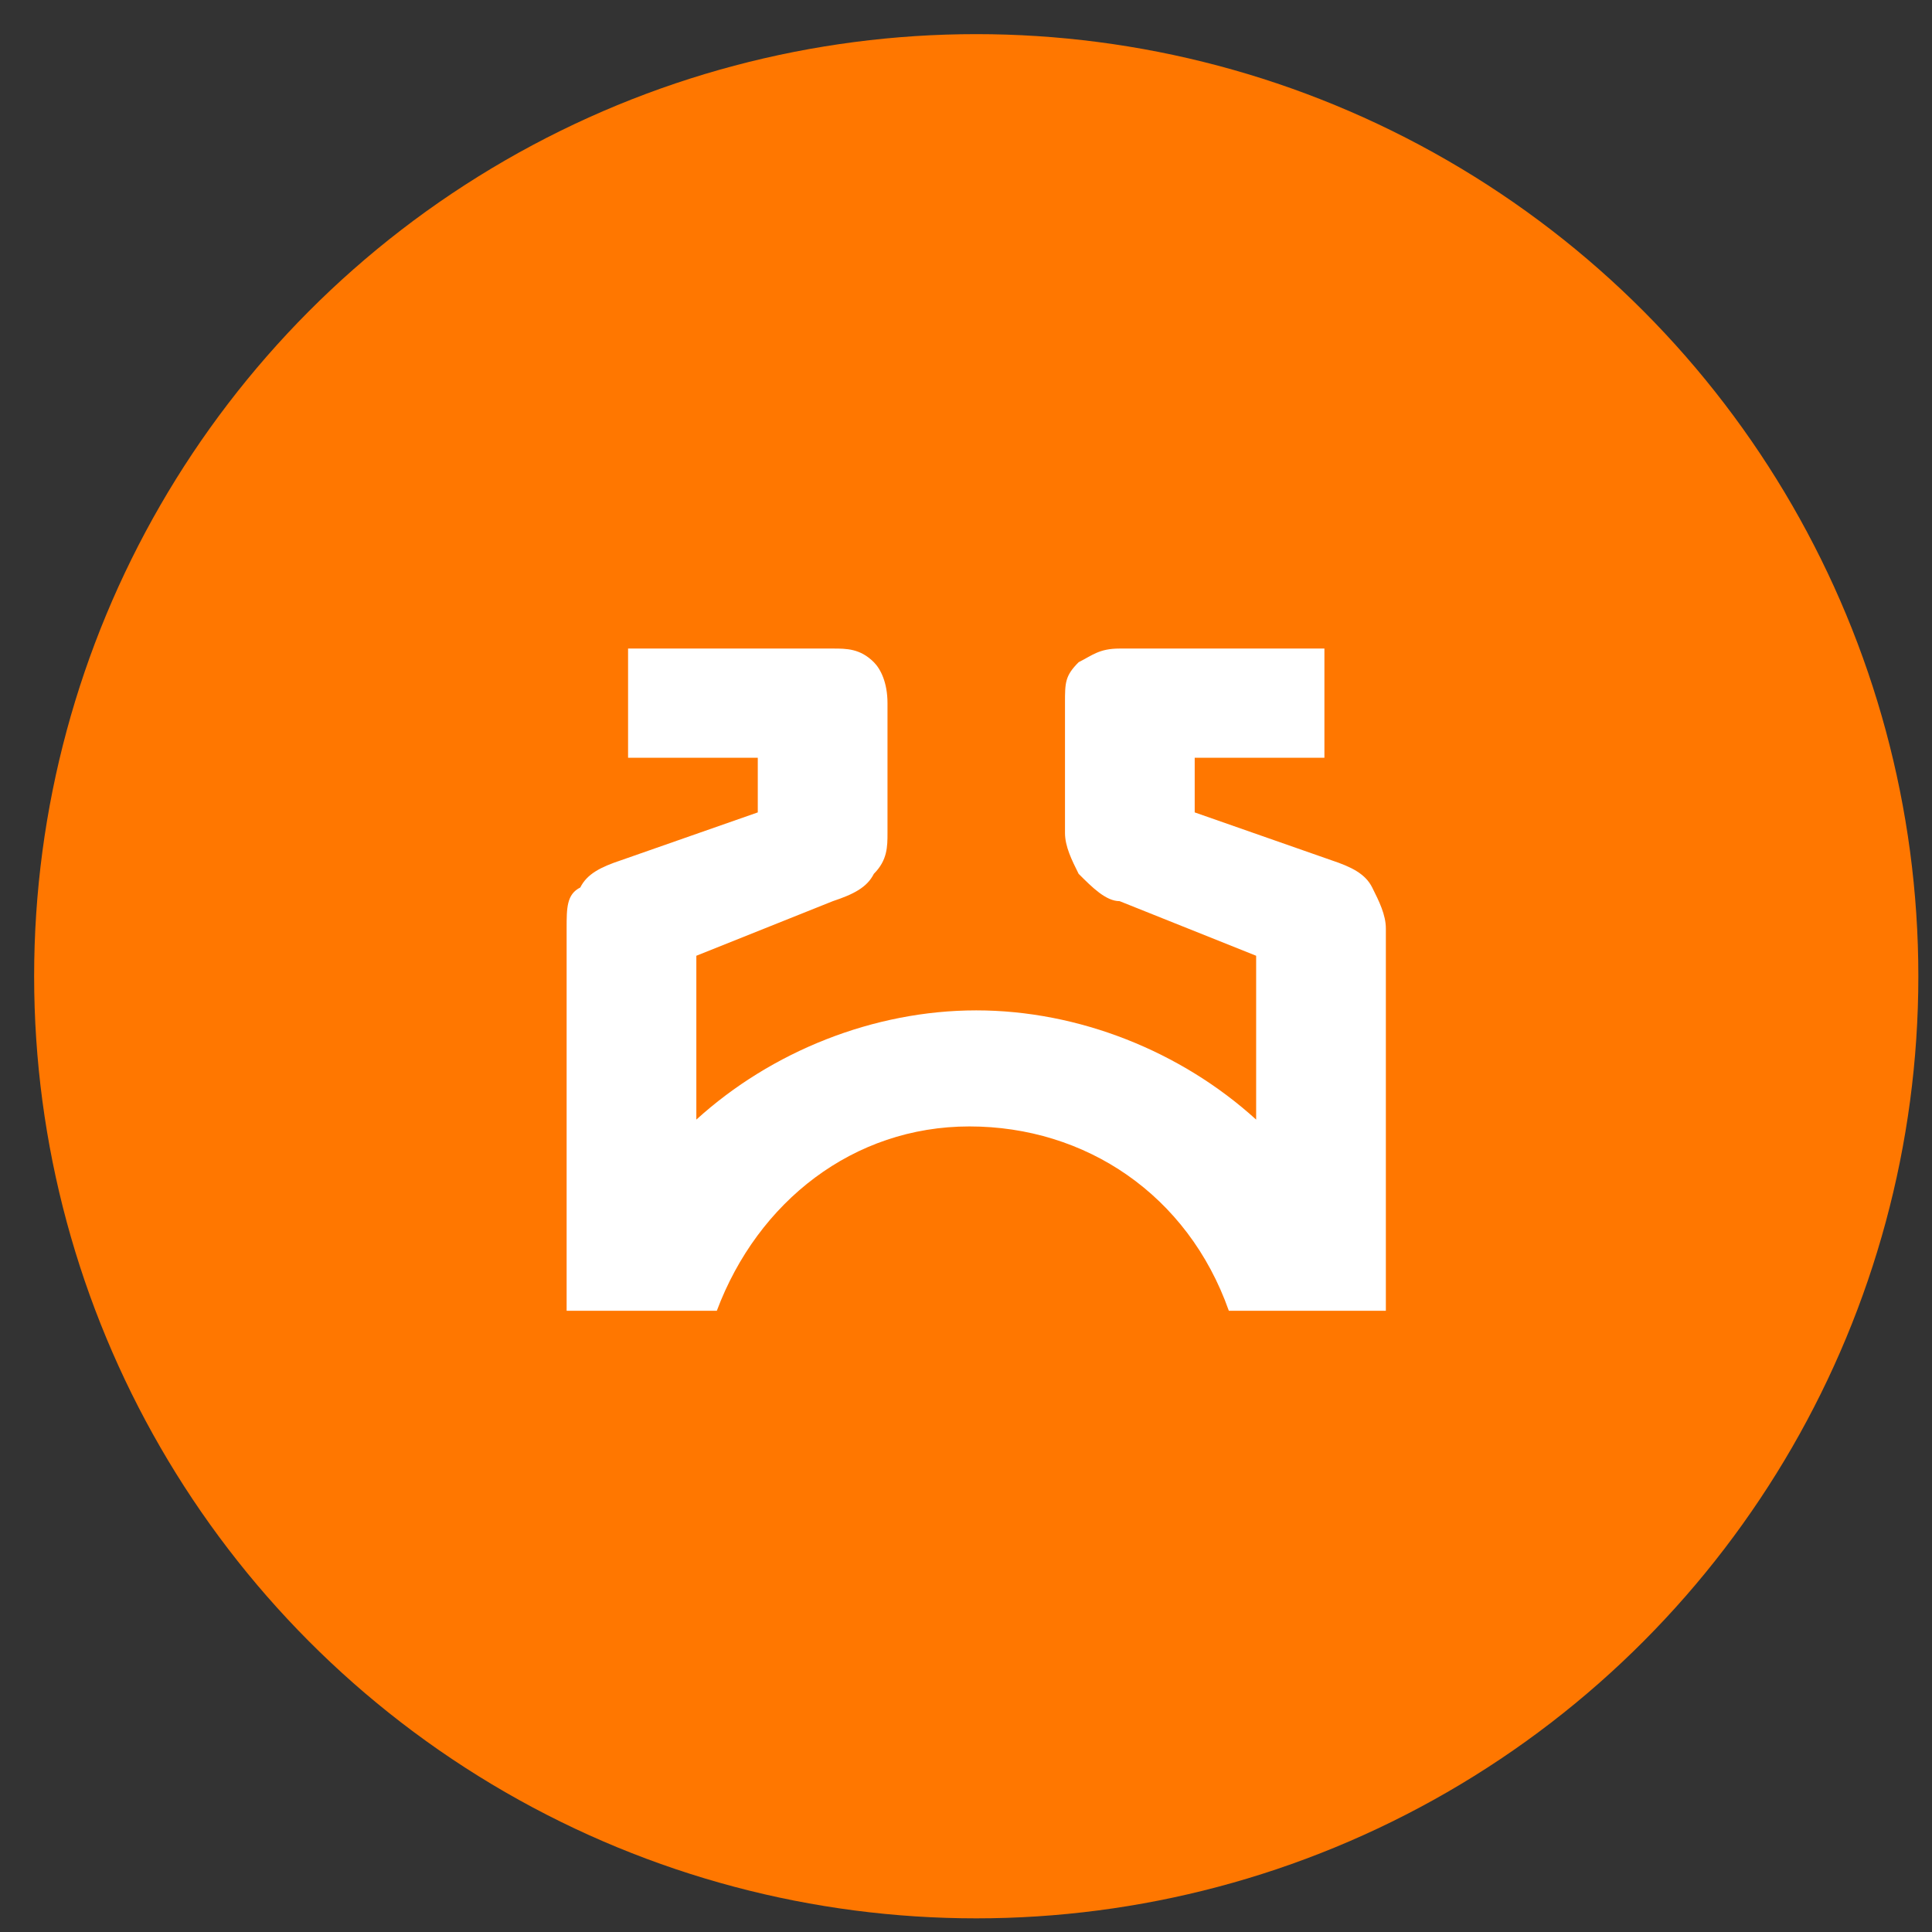 <?xml version="1.0" encoding="UTF-8"?>
<svg id="Ebene_1" xmlns="http://www.w3.org/2000/svg" version="1.1" viewBox="0 0 28.3 28.3">
  <rect x="0" y="0" width="28.3" height="28.3" fill="#333333" stroke="none"/>
  <!-- Generator: Adobe Illustrator 29.2.0, SVG Export Plug-In . SVG Version: 2.1.0 Build 108)  -->
  <defs>
    <style>
      .st0 {
        fill: #f70;
      }

      .st1 {
        fill: #fff;
      }
    </style>
  </defs>
  <circle class="st0" cx="14.3" cy="14.3" r="13.8"/>
  <path class="st1" d="M20.2,19.2h-2.2c-.6-1.7-2.1-2.7-3.8-2.7s-3.1,1.1-3.7,2.7h0s-2.2,0-2.2,0v-5.6c0-.3,0-.5.2-.6.1-.2.3-.3.6-.4l2-.7v-.8h-1.9v-1.6h3c.2,0,.4,0,.6.2.1.1.2.3.2.6v1.9c0,.2,0,.4-.2.6-.1.2-.3.3-.6.4l-2,.8v2.4c1.1-1,2.6-1.6,4.1-1.6s3,.6,4.1,1.6v-2.4l-2-.8c-.2,0-.4-.2-.6-.4-.1-.2-.2-.4-.2-.6v-1.9c0-.3,0-.4.2-.6.2-.1.3-.2.6-.2h3v1.6h-1.9v.8l2,.7c.3.1.5.2.6.4h0c.1.2.2.4.2.6v5.6Z"/>
</svg>